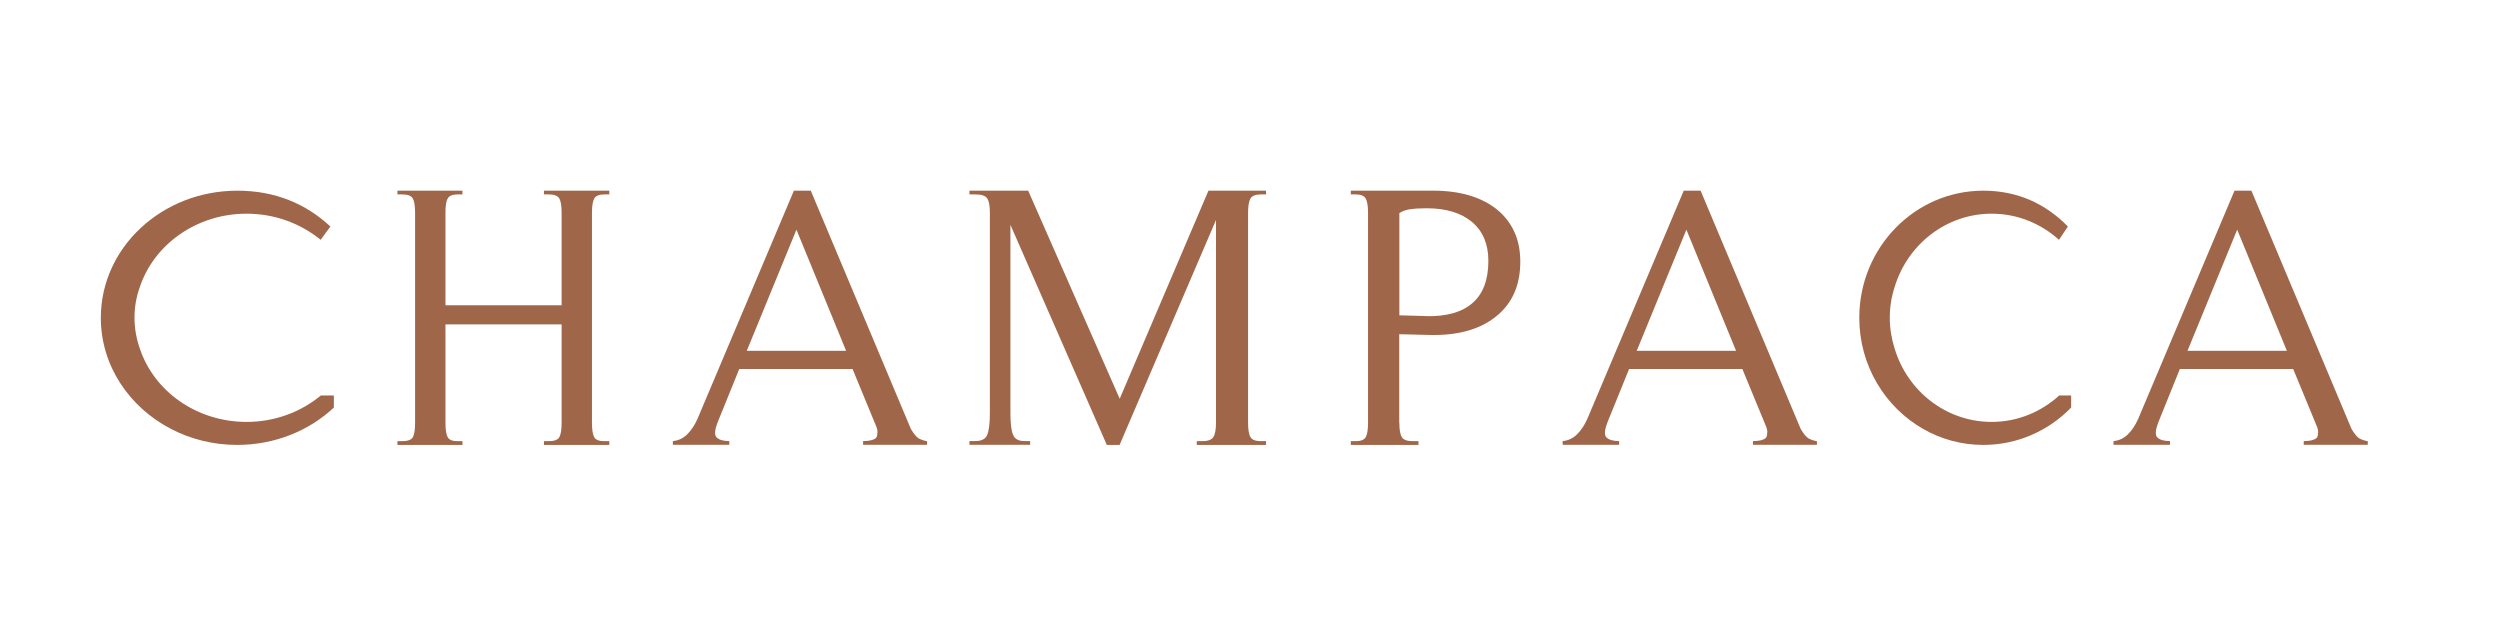 <svg width="118" height="30" viewBox="0 0 118 30" fill="none" xmlns="http://www.w3.org/2000/svg">
<path d="M19.484 9.366C19.413 9.24 19.246 9.177 18.991 9.177H18.759V9H21.827V9.177H21.594C21.361 9.177 21.204 9.24 21.134 9.366C21.058 9.492 21.026 9.715 21.026 10.047V14.408H26.508V10.047C26.508 9.715 26.47 9.486 26.399 9.366C26.323 9.24 26.161 9.177 25.907 9.177H25.674V9H28.759V9.177H28.526C28.282 9.177 28.12 9.24 28.05 9.366C27.979 9.492 27.941 9.715 27.941 10.047V19.959C27.941 20.29 27.979 20.519 28.05 20.64C28.12 20.765 28.282 20.823 28.526 20.823H28.759V21H25.674V20.823H25.907C26.161 20.823 26.329 20.76 26.399 20.64C26.47 20.514 26.508 20.29 26.508 19.959V15.312H21.026V19.959C21.026 20.29 21.064 20.519 21.134 20.64C21.204 20.765 21.361 20.823 21.594 20.823H21.827V21H18.759V20.823H18.991C19.246 20.823 19.413 20.76 19.484 20.64C19.554 20.514 19.592 20.29 19.592 19.959V10.047C19.592 9.715 19.554 9.486 19.484 9.366Z" fill="#A06649"/>
<path d="M43.758 20.994H40.739V20.819C41.025 20.819 41.226 20.774 41.34 20.677C41.386 20.632 41.409 20.558 41.409 20.468C41.432 20.36 41.409 20.236 41.34 20.083L40.24 17.417H34.893L33.896 19.874C33.799 20.117 33.753 20.298 33.753 20.417C33.753 20.524 33.776 20.598 33.822 20.643C33.942 20.762 34.142 20.819 34.423 20.819V20.994H31.759V20.819C32.016 20.796 32.246 20.689 32.435 20.502C32.624 20.315 32.784 20.077 32.916 19.783L37.472 9H38.269L42.991 20.241C43.134 20.485 43.26 20.638 43.375 20.7C43.489 20.757 43.615 20.802 43.758 20.825V21V20.994ZM37.592 10.84L35.248 16.557H39.936L37.592 10.84Z" fill="#A06649"/>
<path d="M59.758 9V9.177H59.512C59.265 9.177 59.099 9.24 59.024 9.366C58.95 9.492 58.909 9.715 58.909 10.047V19.953C58.909 20.285 58.95 20.514 59.024 20.634C59.099 20.76 59.265 20.823 59.512 20.823H59.758V21H56.488V20.823H56.752C57.01 20.823 57.182 20.76 57.268 20.634C57.349 20.508 57.395 20.285 57.395 19.953V10.384L52.845 21H52.242L47.692 10.613V19.49C47.692 19.988 47.732 20.331 47.818 20.525C47.899 20.72 48.071 20.817 48.335 20.817H48.622V20.994H45.758V20.817H46.045C46.332 20.817 46.516 20.72 46.596 20.525C46.677 20.331 46.722 19.982 46.722 19.49V10.047C46.722 9.715 46.682 9.486 46.596 9.366C46.516 9.24 46.332 9.177 46.045 9.177H45.758V9H48.53L52.85 18.821L57.039 9H59.758Z" fill="#A06649"/>
<path d="M66.05 19.959C66.05 20.29 66.089 20.519 66.173 20.64C66.251 20.765 66.425 20.823 66.694 20.823H66.952V21H63.758V20.823H63.999C64.229 20.823 64.386 20.76 64.459 20.64C64.532 20.514 64.571 20.29 64.571 19.959V10.047C64.571 9.715 64.532 9.486 64.459 9.366C64.386 9.24 64.229 9.177 63.999 9.177H63.758V9H67.68C68.302 9 68.868 9.08 69.372 9.229C69.876 9.383 70.302 9.601 70.655 9.887C71.008 10.173 71.282 10.522 71.473 10.934C71.663 11.346 71.758 11.821 71.758 12.353C71.758 13.463 71.378 14.328 70.61 14.94C69.848 15.552 68.801 15.844 67.467 15.81L66.044 15.775V19.959H66.05ZM67.282 14.923C68.268 14.946 69.008 14.74 69.506 14.299C70.005 13.864 70.251 13.2 70.251 12.313C70.251 11.524 69.994 10.911 69.478 10.476C68.963 10.047 68.251 9.83 67.333 9.83C67.019 9.83 66.761 9.847 66.56 9.876C66.358 9.904 66.184 9.967 66.05 10.059V14.883L67.282 14.917V14.923Z" fill="#A06649"/>
<path d="M85.758 20.994H82.739V20.819C83.025 20.819 83.226 20.774 83.34 20.677C83.386 20.632 83.409 20.558 83.409 20.468C83.432 20.36 83.409 20.236 83.34 20.083L82.24 17.417H76.893L75.896 19.874C75.799 20.117 75.753 20.298 75.753 20.417C75.753 20.524 75.776 20.598 75.822 20.643C75.942 20.762 76.142 20.819 76.423 20.819V20.994H73.758V20.819C74.016 20.796 74.246 20.689 74.435 20.502C74.624 20.315 74.784 20.077 74.916 19.783L79.472 9H80.269L84.991 20.241C85.134 20.485 85.26 20.638 85.375 20.7C85.489 20.757 85.615 20.802 85.758 20.825V21V20.994ZM79.598 10.84L77.254 16.557H81.942L79.598 10.84Z" fill="#A06649"/>
<path d="M111.759 20.994H108.737V20.819C109.024 20.819 109.224 20.774 109.339 20.677C109.385 20.632 109.408 20.558 109.408 20.468C109.431 20.36 109.408 20.236 109.339 20.083L108.238 17.417H102.889L101.897 19.874C101.8 20.117 101.754 20.298 101.754 20.417C101.754 20.524 101.777 20.598 101.823 20.643C101.943 20.762 102.144 20.819 102.425 20.819V20.994H99.758V20.819C100.017 20.796 100.246 20.689 100.435 20.502C100.624 20.315 100.785 20.077 100.917 19.783L105.469 9H106.266L110.99 20.241C111.134 20.485 111.26 20.638 111.374 20.7C111.489 20.757 111.615 20.802 111.759 20.825V21V20.994ZM105.595 10.84L103.25 16.557H107.94L105.595 10.84Z" fill="#A06649"/>
<path d="M15.146 18.665C14.211 19.439 12.986 19.914 11.639 19.914C9.267 19.914 7.258 18.455 6.597 16.442C6.439 15.99 6.348 15.503 6.348 15C6.348 14.497 6.433 14.01 6.597 13.558C7.258 11.55 9.267 10.086 11.639 10.086C12.98 10.086 14.199 10.555 15.134 11.319L15.595 10.691C14.43 9.611 12.98 9 11.202 9C7.641 9 4.759 11.686 4.759 15C4.759 17.256 6.099 19.224 8.077 20.248C9 20.729 10.067 21 11.196 21C12.98 21 14.594 20.327 15.758 19.236V18.665H15.146Z" fill="#A06649"/>
<path d="M97.196 18.665C96.347 19.439 95.232 19.914 94.008 19.914C91.851 19.914 90.025 18.455 89.424 16.442C89.281 15.99 89.198 15.503 89.198 15C89.198 14.497 89.275 14.01 89.424 13.558C90.025 11.55 91.851 10.086 94.008 10.086C95.227 10.086 96.335 10.555 97.185 11.319L97.604 10.691C96.545 9.611 95.227 9 93.611 9C90.379 9 87.758 11.686 87.758 15C87.758 17.256 88.978 19.224 90.776 20.248C91.614 20.729 92.585 21 93.611 21C95.232 21 96.7 20.327 97.758 19.236V18.665H97.201H97.196Z" fill="#A06649"/>
</svg>
